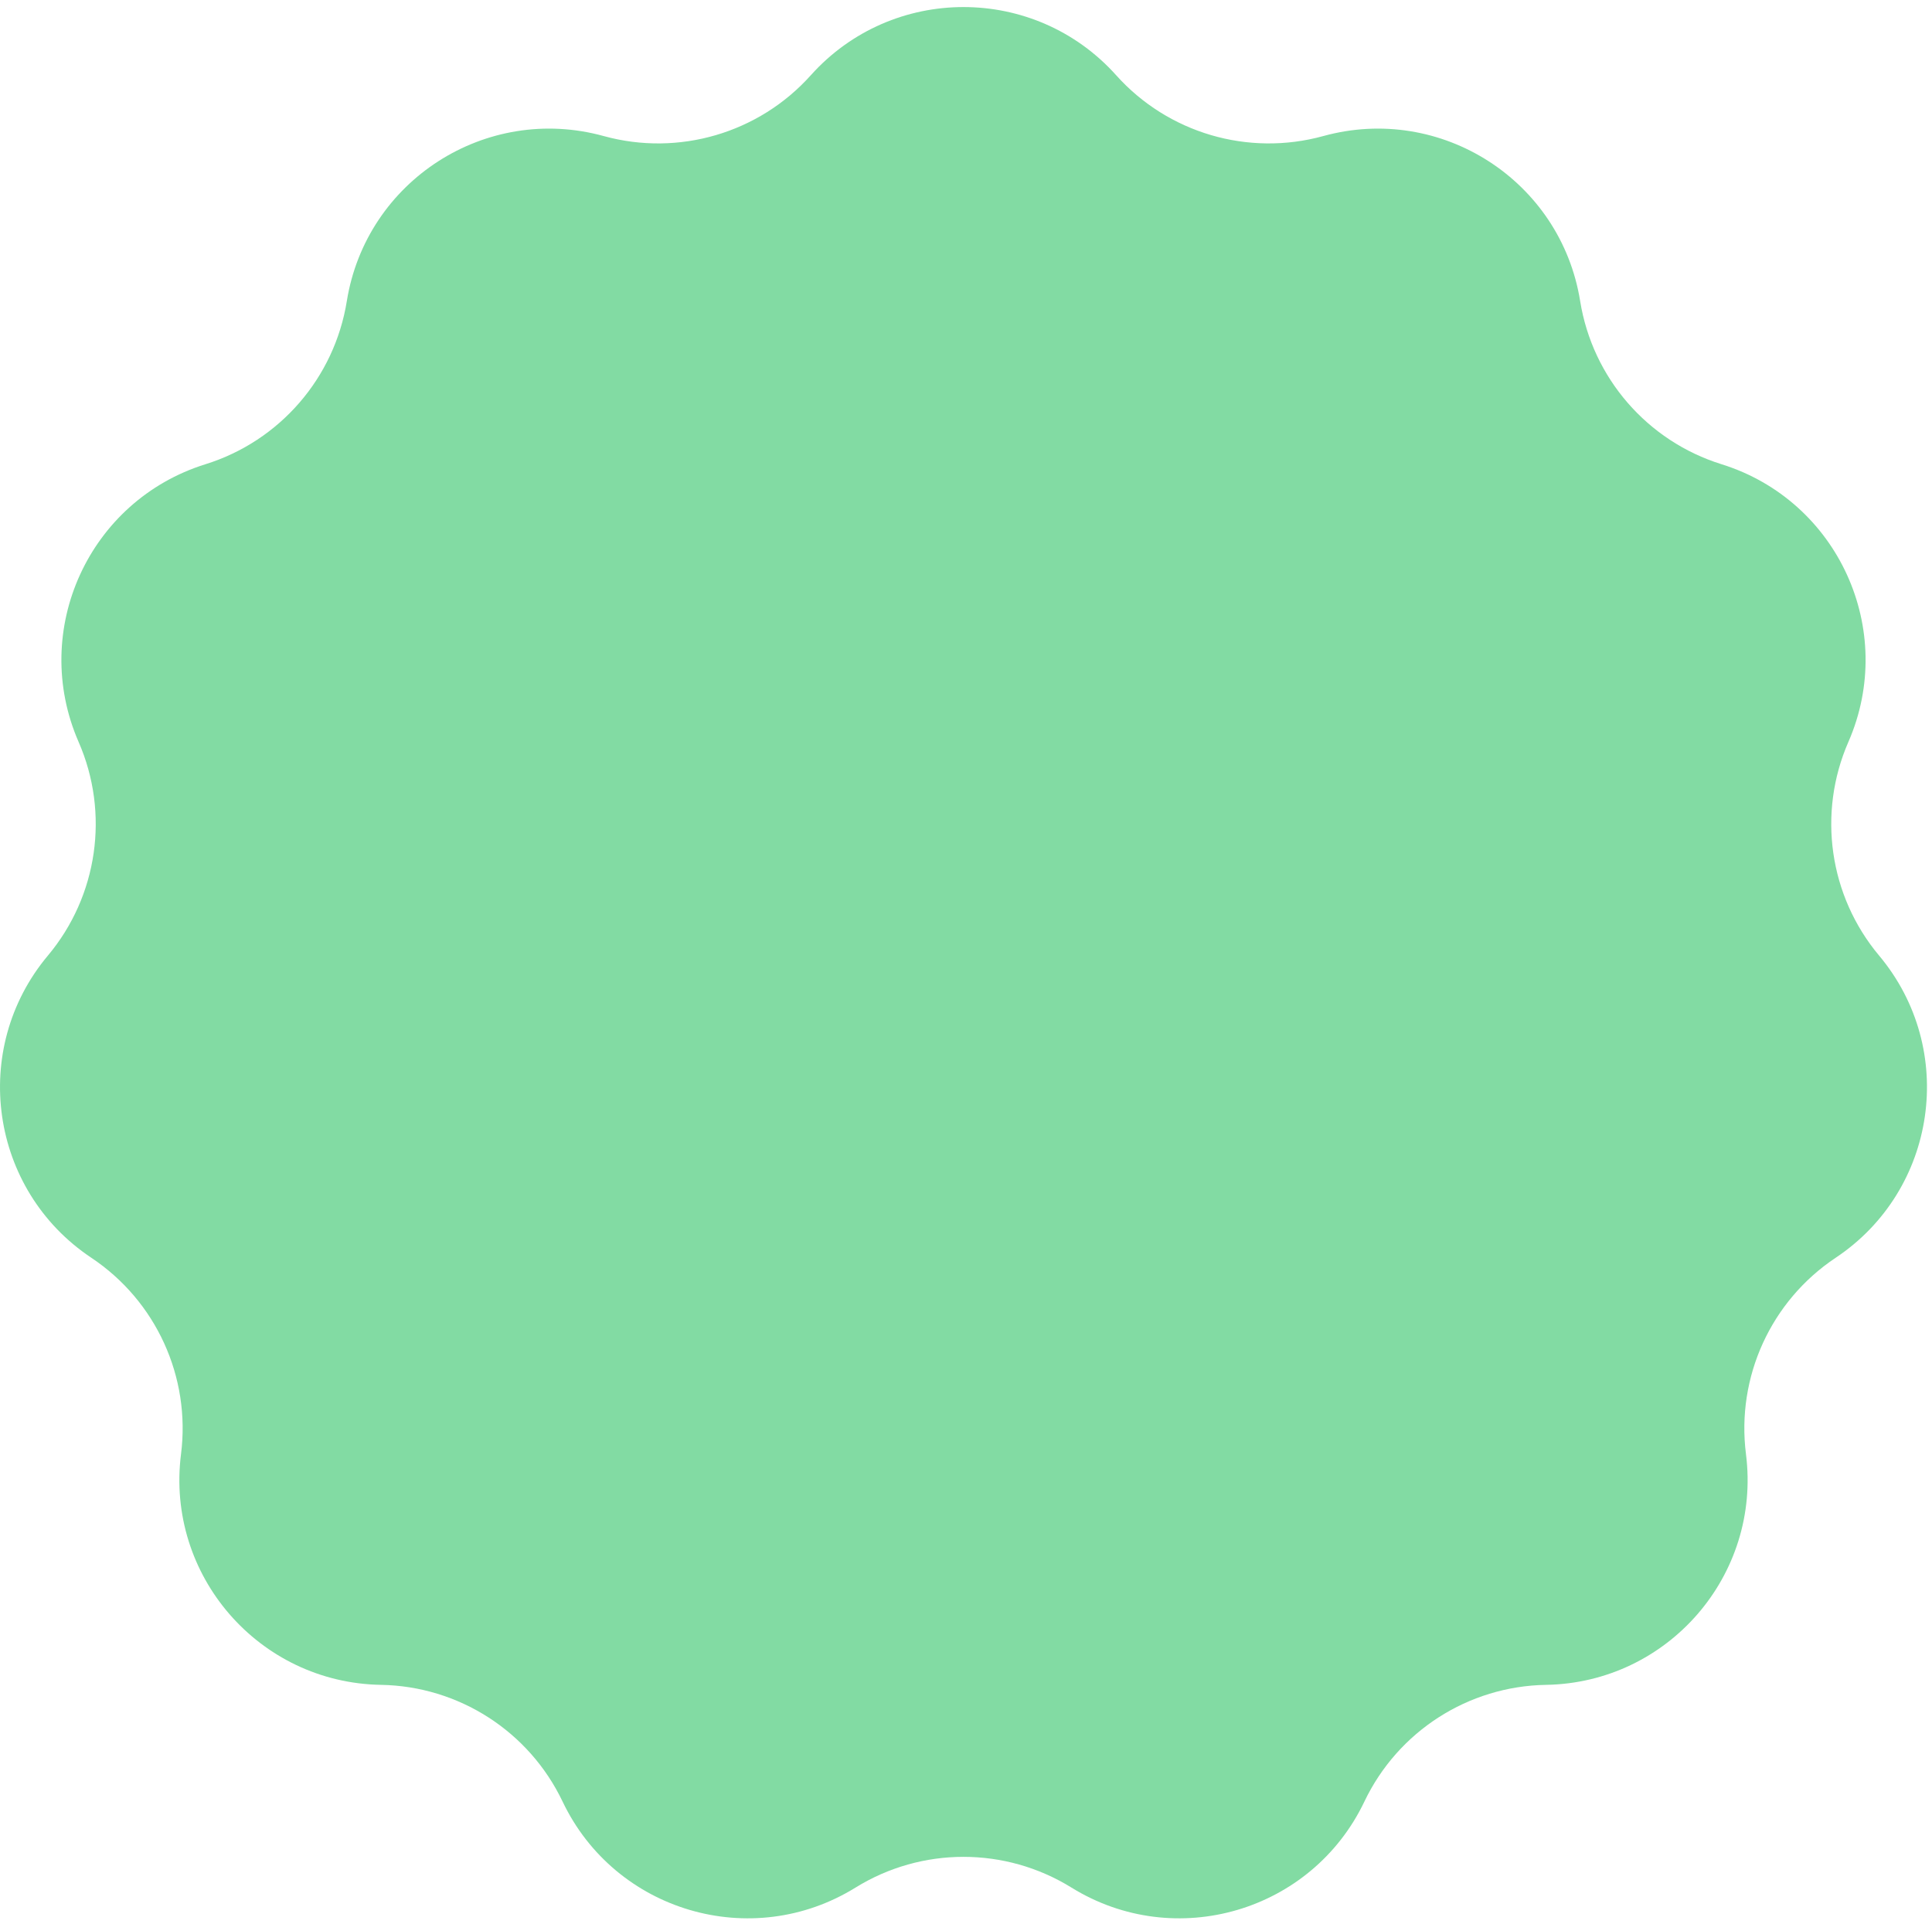 <svg width="246" height="245" viewBox="0 0 246 245" fill="none" xmlns="http://www.w3.org/2000/svg">
<path d="M103.241 9.581C113.616 -1.995 131.746 -1.995 142.12 9.581C148.73 16.958 158.946 19.957 168.495 17.326C183.481 13.195 198.733 22.997 201.201 38.345C202.774 48.124 209.746 56.171 219.202 59.119C234.042 63.746 241.574 80.238 235.353 94.484C231.389 103.561 232.904 114.1 239.265 121.692C249.247 133.609 246.667 151.554 233.732 160.175C225.49 165.668 221.067 175.353 222.313 185.179C224.268 200.601 212.395 214.303 196.853 214.562C186.949 214.727 177.993 220.483 173.728 229.423C167.036 243.453 149.64 248.561 136.425 240.376C128.004 235.161 117.357 235.161 108.937 240.376C95.721 248.561 78.325 243.453 71.633 229.423C67.369 220.483 58.412 214.727 48.508 214.562C32.966 214.303 21.093 200.601 23.049 185.179C24.295 175.353 19.872 165.668 11.63 160.175C-1.306 151.554 -3.886 133.609 6.097 121.692C12.457 114.1 13.973 103.561 10.009 94.484C3.788 80.238 11.319 63.746 26.159 59.119C35.615 56.171 42.587 48.124 44.16 38.345C46.629 22.997 61.881 13.195 76.867 17.326C86.416 19.957 96.631 16.958 103.241 9.581Z" fill="#82DBA3"/>
</svg>
